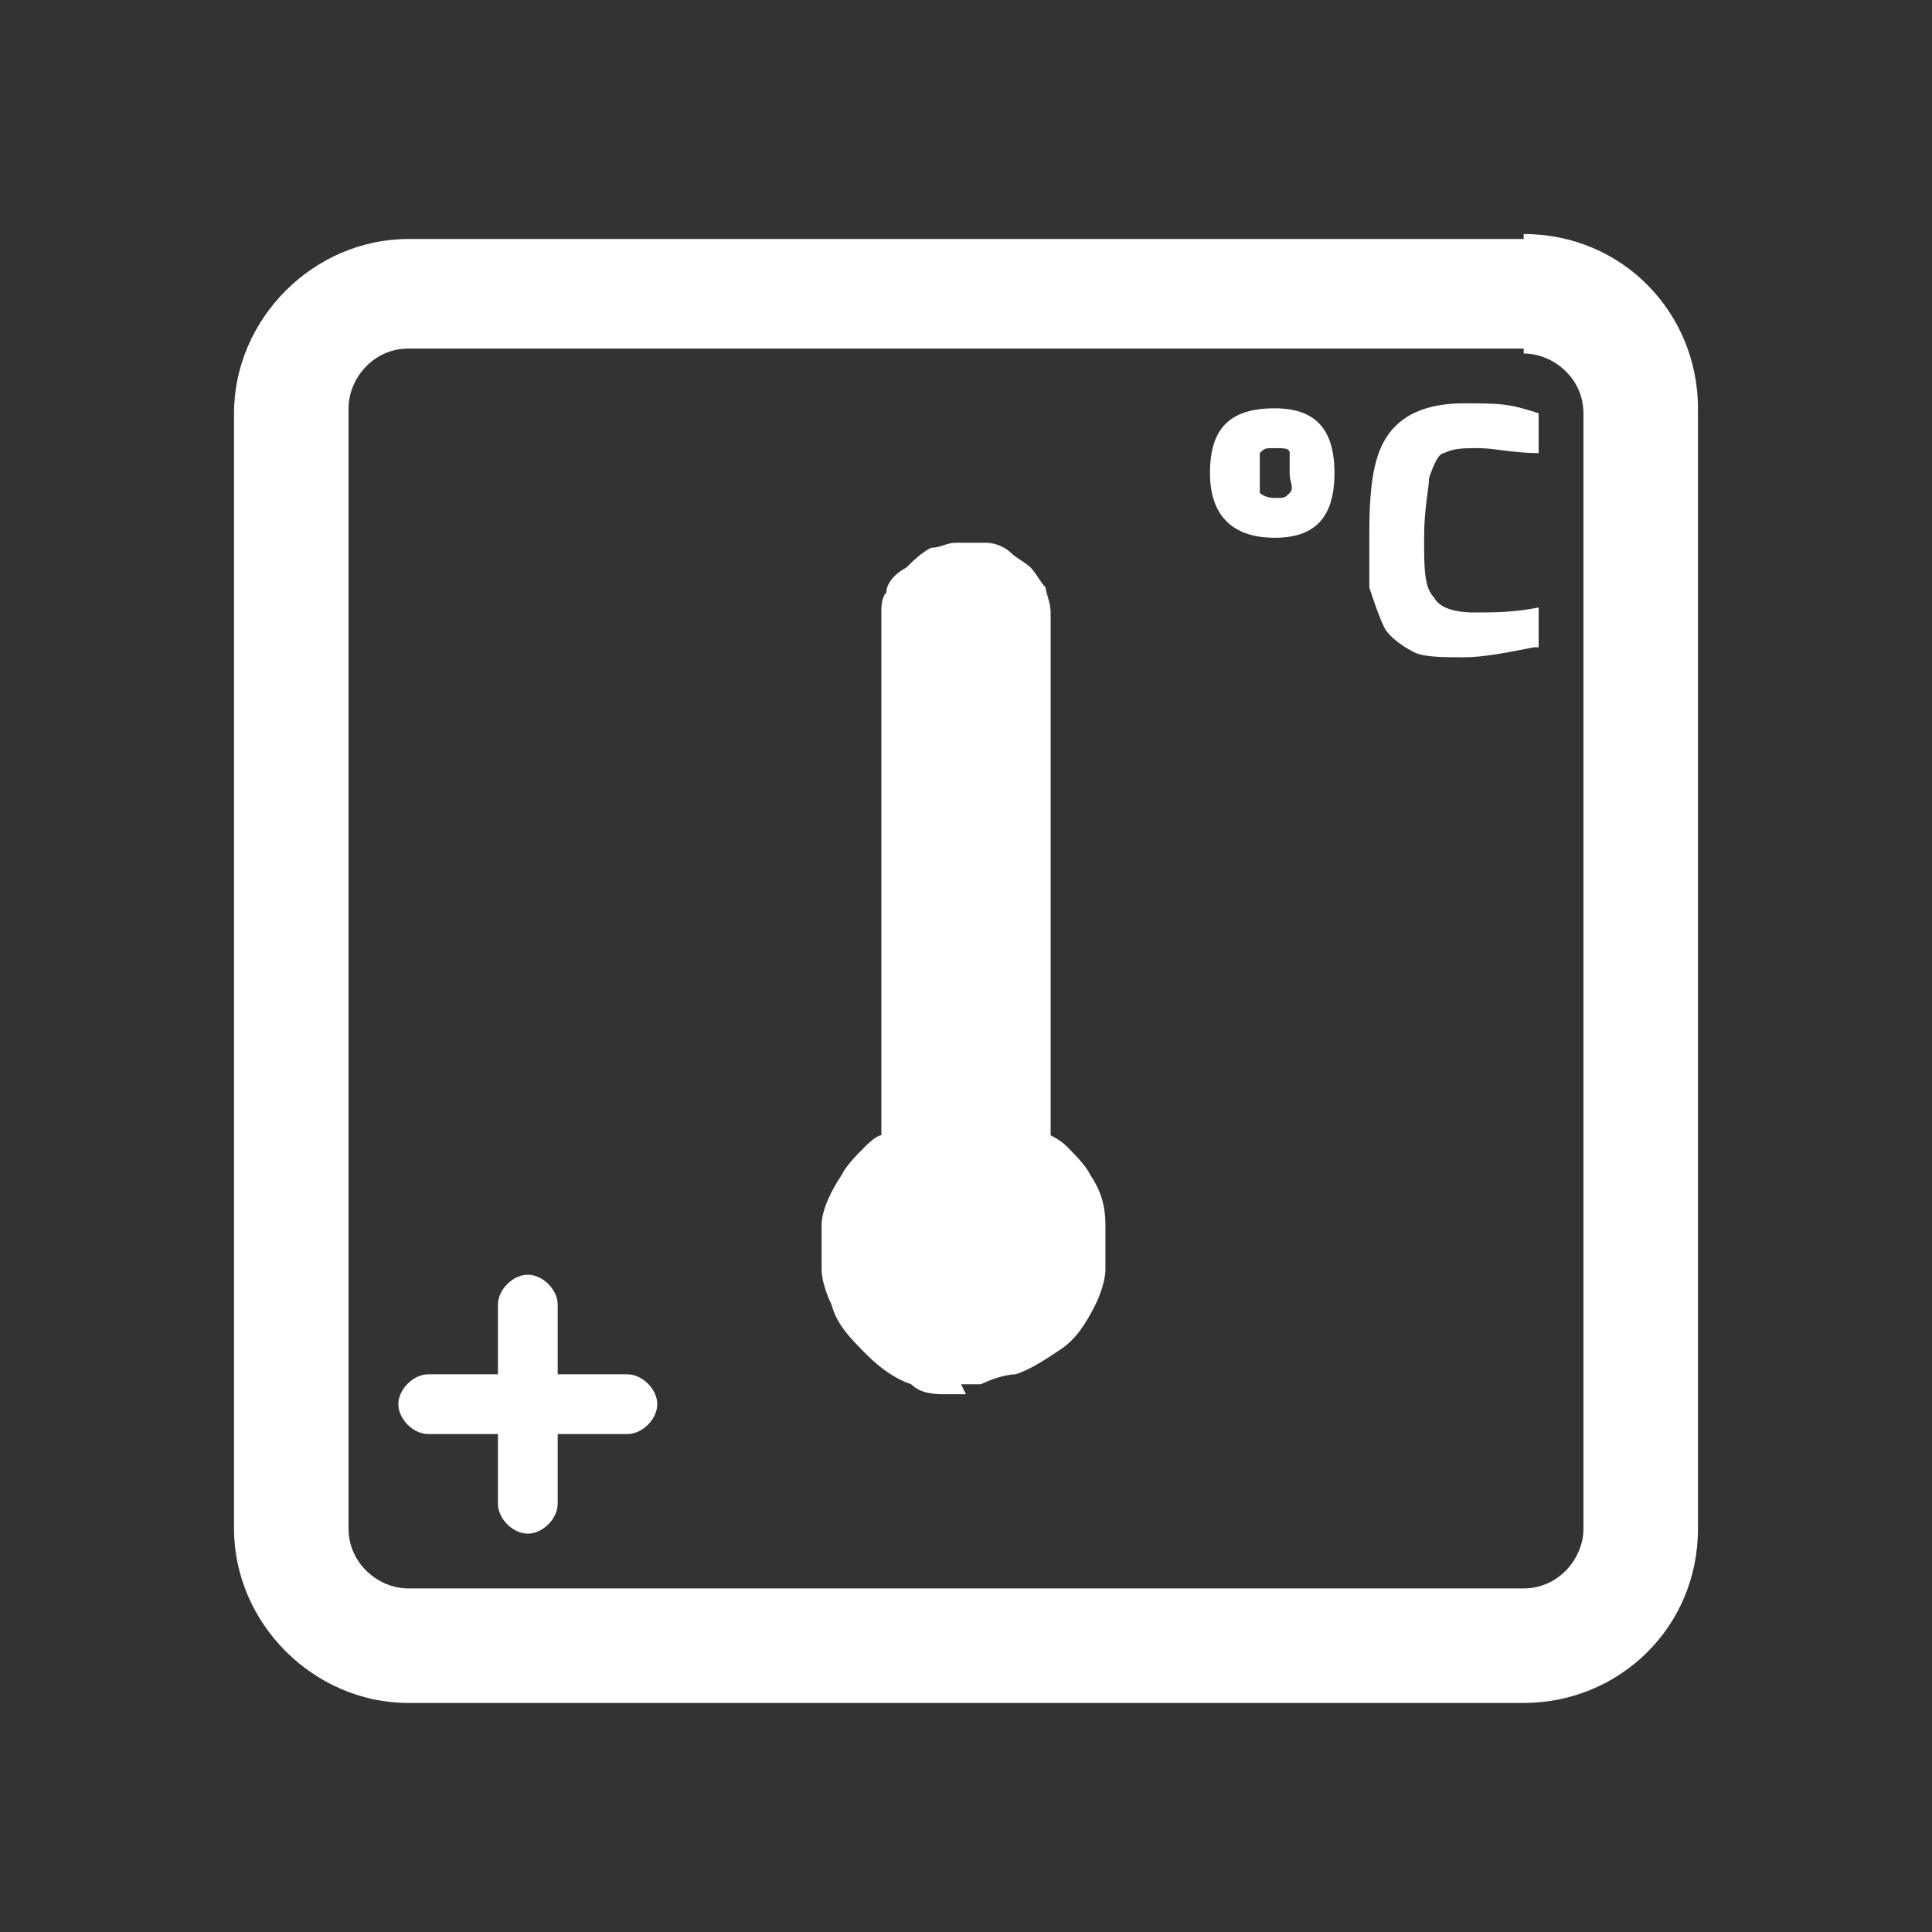 <svg xmlns="http://www.w3.org/2000/svg" id="Capa_1" viewBox="0 0 38.8 38.8"><rect x="0" y="0" width="38.8" height="38.8" fill="#333333" stroke="none"/><defs><style>      .st0 {        fill: #fff;      }    </style></defs><path class="st0" d="M30.6,7.1c.6,0,1.2.5,1.2,1.2v22.4c0,.6-.5,1.2-1.2,1.2H8.2c-.6,0-1.2-.5-1.2-1.2V8.2c0-.6.5-1.2,1.2-1.2h22.4M30.6,4.8H8.2c-1.9,0-3.5,1.6-3.5,3.5v22.4c0,1.9,1.6,3.5,3.5,3.5h22.4c1.9,0,3.5-1.5,3.5-3.5V8.2c0-1.9-1.5-3.5-3.5-3.5h0Z"></path><path class="st0" d="M12.6,27.6h-1.4v-1.4c0-.3-.3-.6-.6-.6s-.6.3-.6.6v1.4h-1.4c-.3,0-.6.3-.6.6s.3.6.6.6h1.4v1.4c0,.3.3.6.6.6s.6-.3.6-.6v-1.4h1.4c.3,0,.6-.3.6-.6s-.3-.6-.6-.6Z"></path><g><path class="st0" d="M25.6,8.2c.8,0,1.2.4,1.2,1.3s-.4,1.3-1.2,1.3-1.3-.4-1.3-1.3.4-1.3,1.3-1.3ZM25.3,9.9c0,0,.1.1.3.1s.2,0,.3-.1,0-.2,0-.4,0-.3,0-.4-.1-.1-.3-.1-.2,0-.3.1c0,0,0,.2,0,.4s0,.3,0,.4Z"></path><path class="st0" d="M30.8,13c-.5.1-1,.2-1.4.2s-.8,0-1-.1c-.2-.1-.5-.3-.6-.5-.1-.2-.2-.5-.3-.8,0-.3,0-.7,0-1.1,0-1,.1-1.6.4-2s.8-.6,1.5-.6.9,0,1.5.2v.8c-.5,0-.9-.1-1.2-.1s-.5,0-.7.1c-.1,0-.2.2-.3.5,0,.2-.1.6-.1,1.2s0,1,.2,1.2c.1.2.4.3.8.3s.8,0,1.3-.1v.8s0,0,0,0Z"></path></g><path class="st0" d="M19.4,28c-.1,0-.2,0-.4,0-.2,0-.5,0-.7-.2-.3-.1-.6-.3-.9-.6-.3-.3-.6-.6-.7-1-.1-.2-.2-.5-.2-.7,0-.3,0-.6,0-.9,0-.3.2-.7.4-1,.1-.2.3-.4.5-.6,0,0,.2-.2.3-.2,0-2.1,0-8.2,0-10.3,0,0,0-.1,0-.2,0-.1,0-.3.1-.4,0-.2.2-.4.4-.5.1-.1.3-.3.5-.4.2,0,.3-.1.5-.1.2,0,.4,0,.6,0,.2,0,.4.1.5.2s.3.2.4.3c.1.1.2.3.3.4,0,.1.1.3.1.5,0,0,0,.2,0,.2v10.3s0,0,0,0c0,0,0,0,0,0,0,0,.2.1.3.2.2.2.4.4.5.6.2.3.3.6.3,1,0,.3,0,.6,0,.9,0,.2-.1.5-.2.7-.2.4-.4.7-.7.9-.3.2-.6.4-.9.5-.2,0-.5.1-.7.2-.1,0-.2,0-.4,0h0Z"></path></svg>